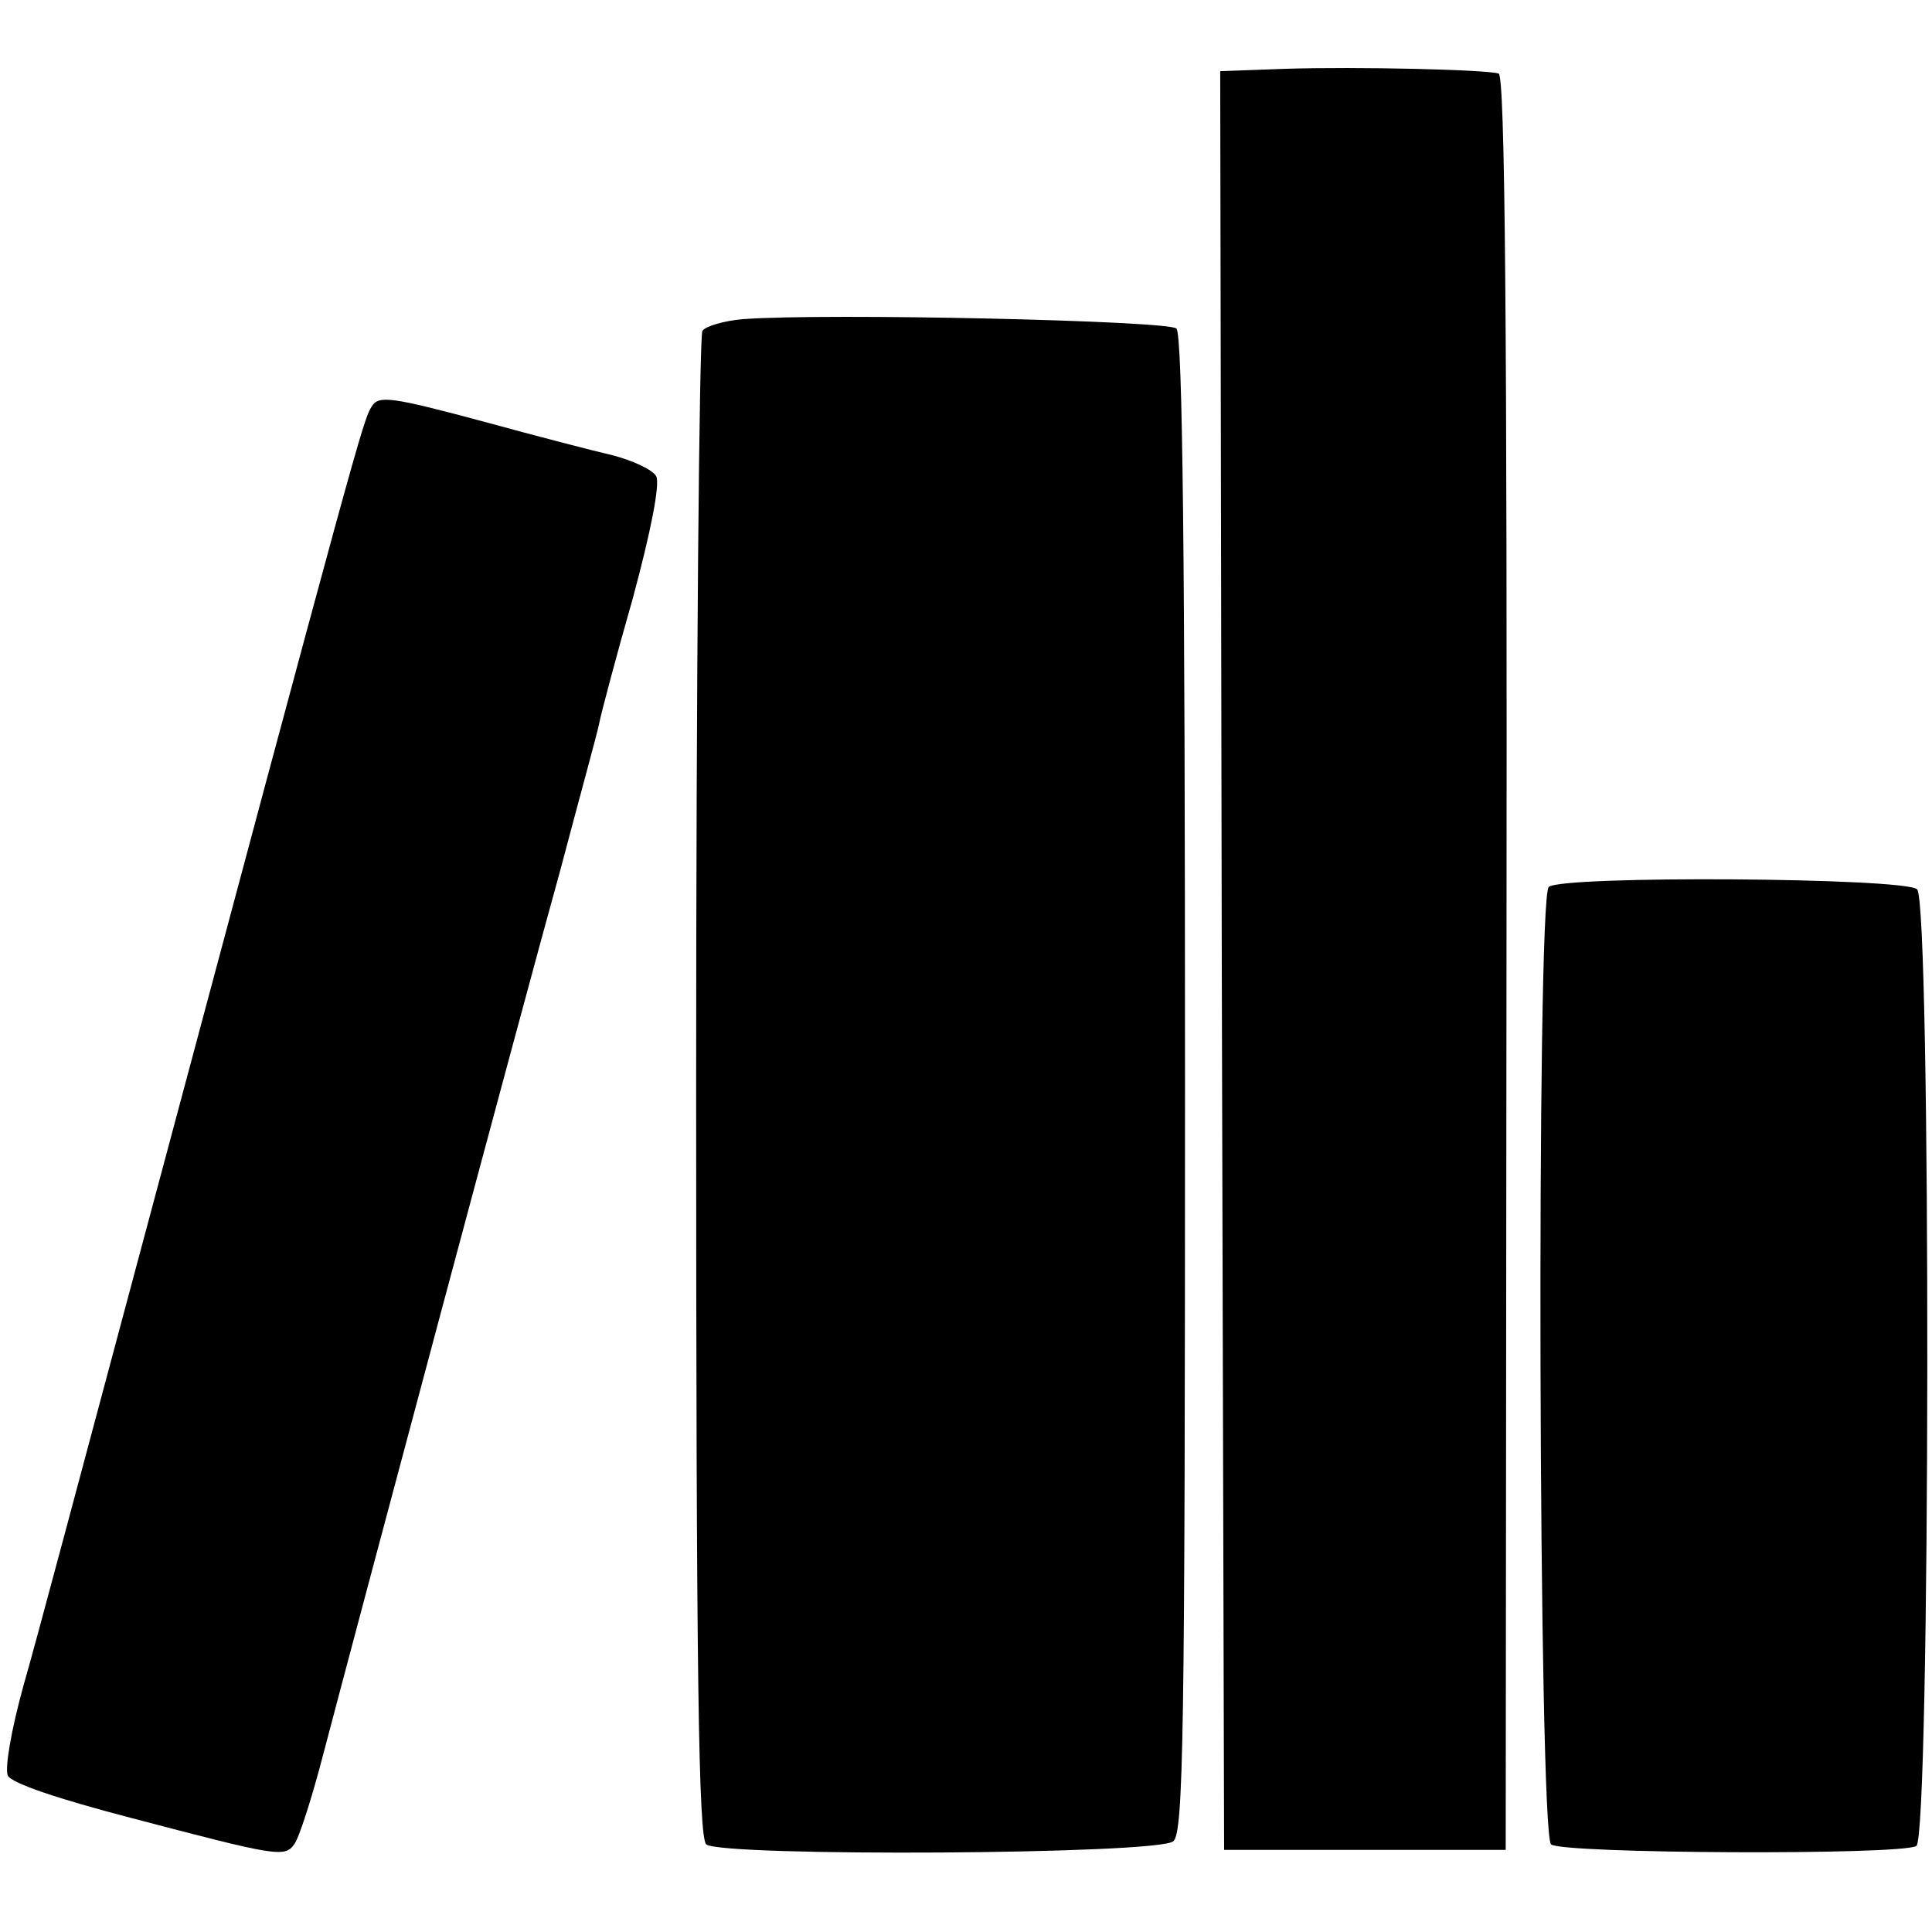 <?xml version="1.0" standalone="no"?>
<!DOCTYPE svg PUBLIC "-//W3C//DTD SVG 20010904//EN"
 "http://www.w3.org/TR/2001/REC-SVG-20010904/DTD/svg10.dtd">
<svg version="1.0" xmlns="http://www.w3.org/2000/svg"
 width="247pt" height="247pt" viewBox="0 0 247 247"
 preserveAspectRatio="xMidYMid meet">
<g transform="translate(0,247) scale(0.1,-0.1)"
fill="#000000" stroke="none">
<path d="M1642 2382 l-82 -3 2 -1137 3 -1137 180 0 180 0 1 1133 c1 832 -2
1135 -10 1138 -17 5 -180 9 -274 6z"/>
<path d="M950 2062 c-24 -2 -48 -9 -52 -15 -4 -7 -8 -442 -8 -968 0 -753 3
-959 13 -967 20 -16 578 -13 597 4 13 11 15 130 15 968 0 673 -3 958 -11 966
-10 10 -445 20 -554 12z"/>
<path d="M475 1950 c-11 -18 -15 -31 -305 -1115 -62 -231 -124 -465 -140 -520
-16 -58 -24 -106 -20 -115 5 -10 65 -30 157 -54 186 -49 197 -51 209 -34 6 7
23 60 38 118 46 175 254 954 303 1130 24 91 47 174 49 185 2 11 21 83 43 160
23 85 35 146 30 156 -4 8 -29 20 -56 27 -26 6 -99 25 -161 42 -123 33 -138 35
-147 20z"/>
<path d="M1980 1336 c-16 -16 -13 -1211 3 -1224 14 -12 448 -14 467 -2 18 11
19 1205 1 1223 -15 15 -456 18 -471 3z"/>
</g>
</svg>
